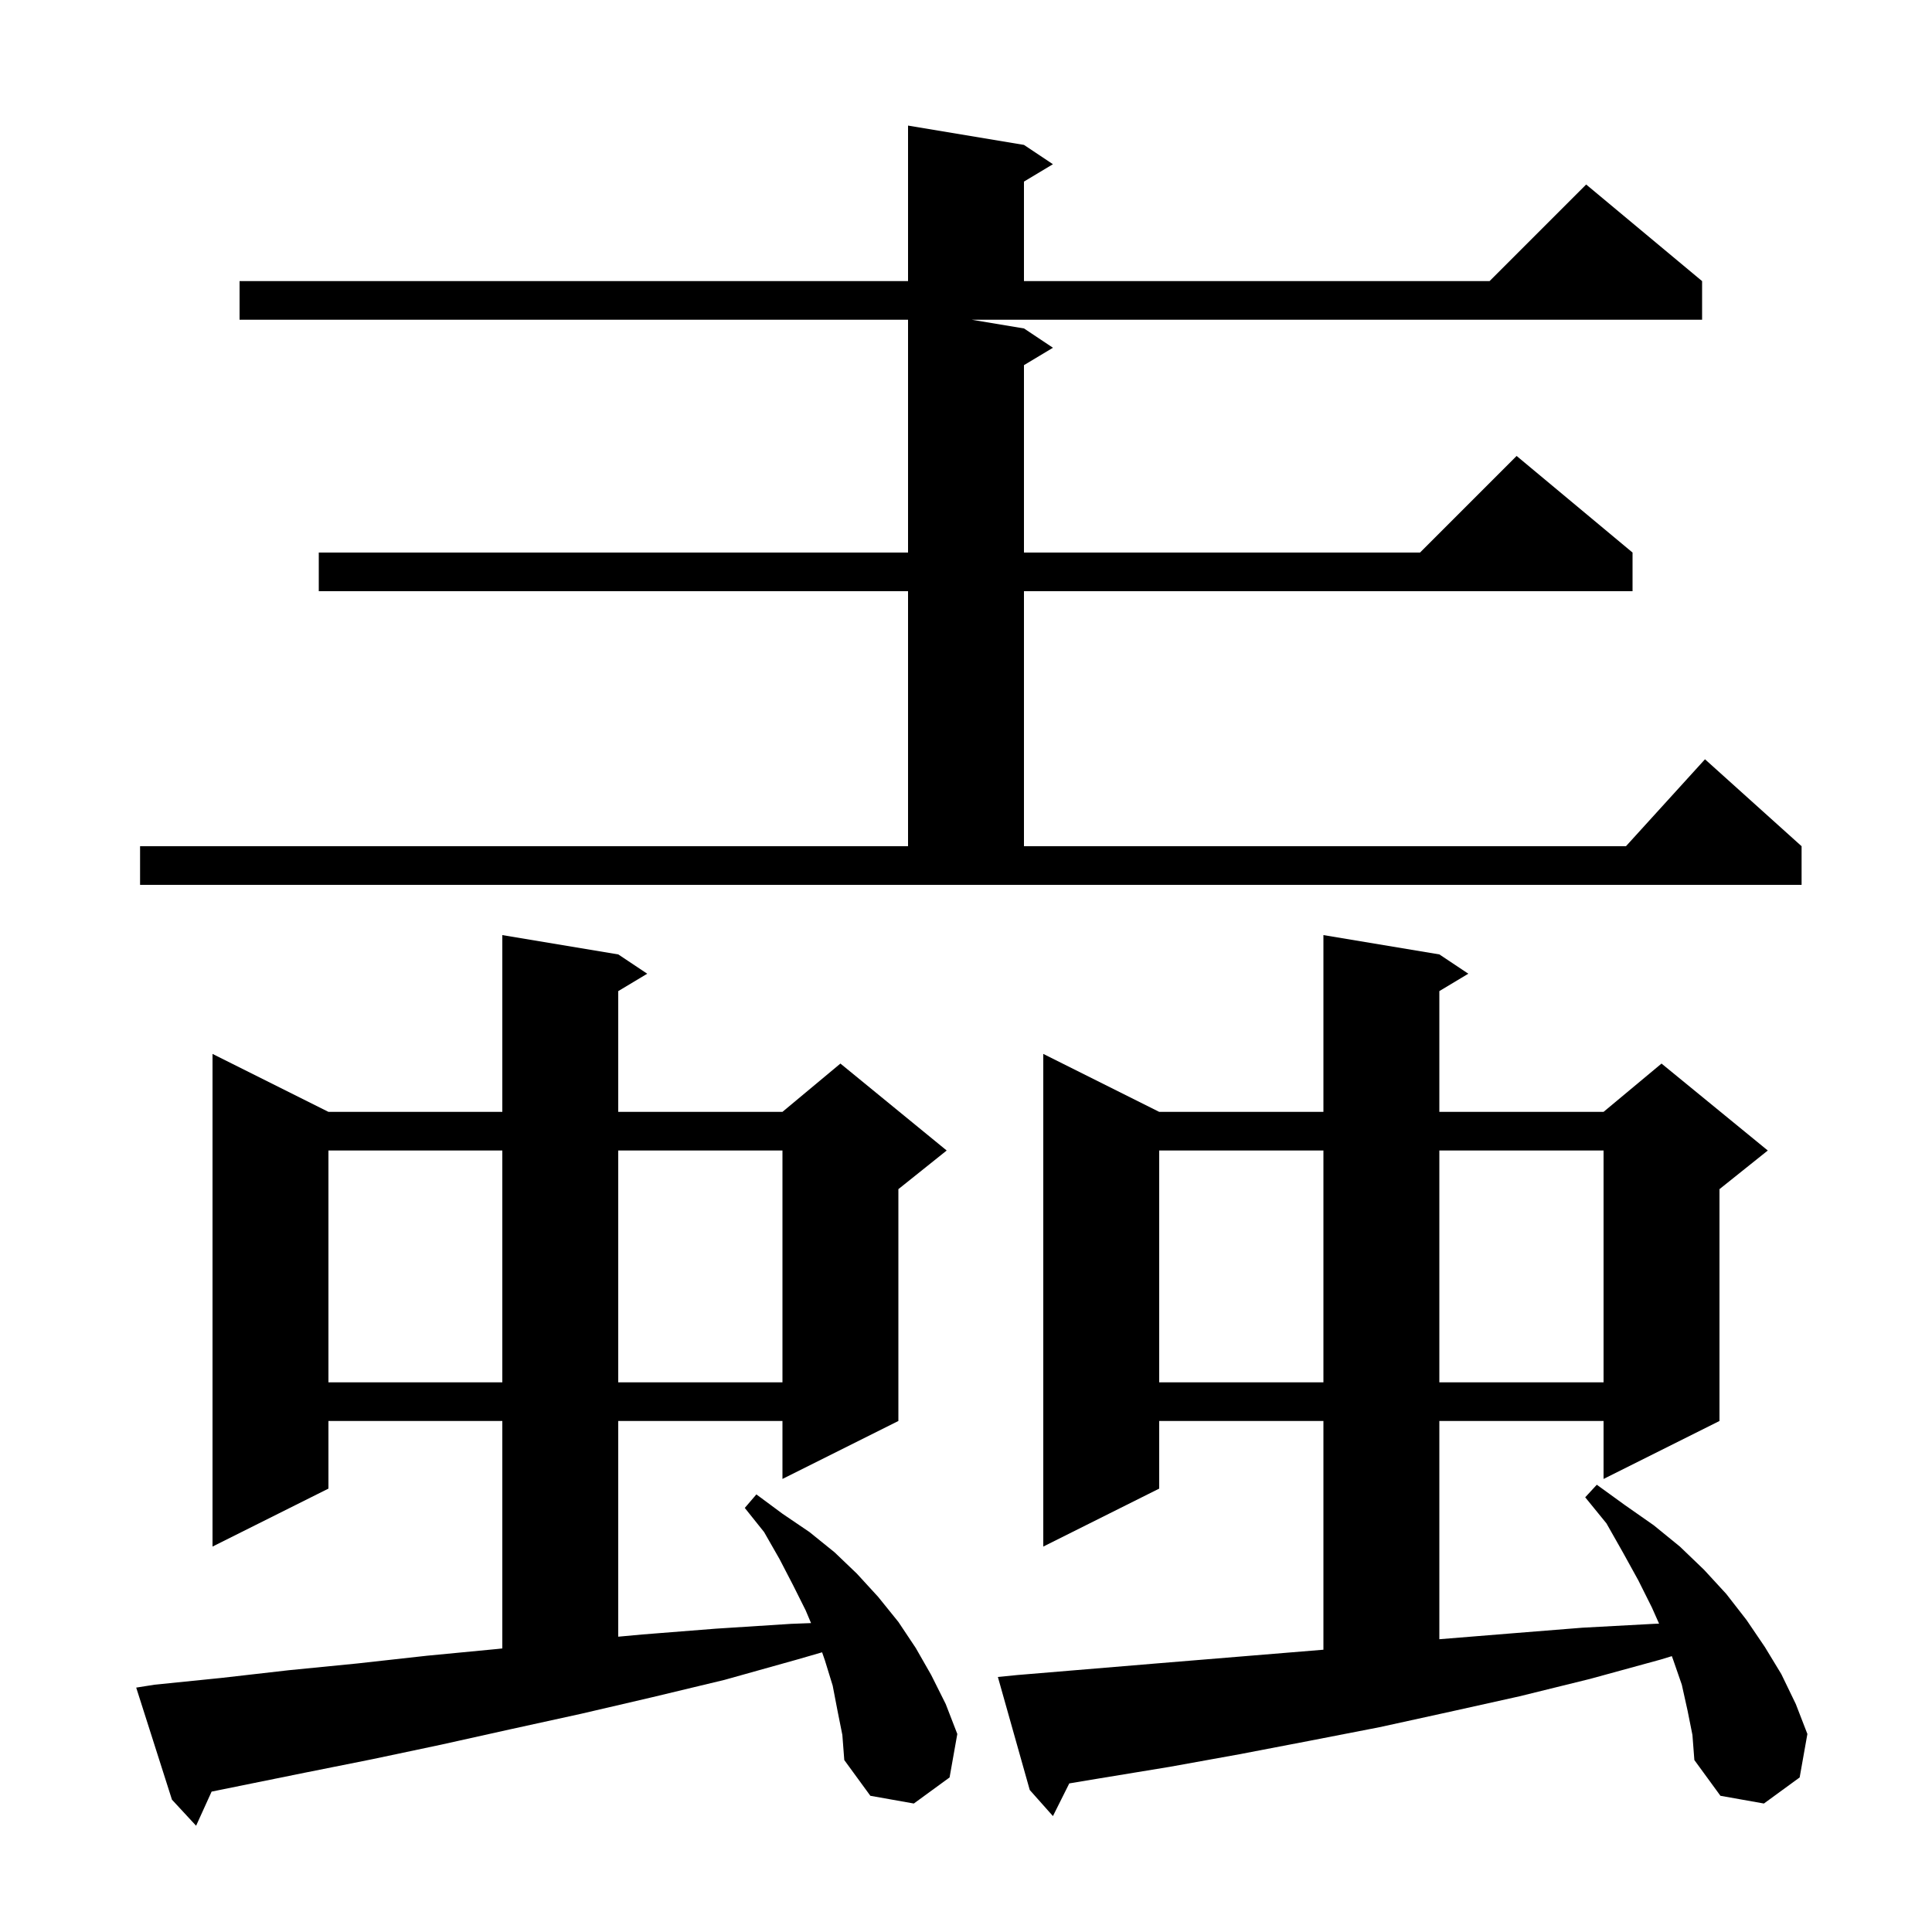 <svg xmlns="http://www.w3.org/2000/svg" xmlns:xlink="http://www.w3.org/1999/xlink" version="1.1" baseProfile="full" viewBox="0 0 200 200" width="200" height="200">
<g fill="black">
<path d="M 86.7 177.1 L 86.2 174.5 L 85.4 171.9 L 85.104 171.046 L 82.5 171.8 L 75.0 173.9 L 67.5 175.7 L 60.2 177.4 L 52.9 179.0 L 45.7 180.6 L 38.6 182.1 L 31.6 183.5 L 21.906 185.467 L 20.3 189.0 L 17.8 186.3 L 14.1 174.7 L 16.0 174.4 L 22.9 173.7 L 29.9 172.9 L 37.0 172.2 L 44.2 171.4 L 51.5 170.7 L 52.0 170.646 L 52.0 147.1 L 34.0 147.1 L 34.0 154.1 L 22.0 160.1 L 22.0 109.1 L 34.0 115.1 L 52.0 115.1 L 52.0 96.8 L 64.0 98.8 L 67.0 100.8 L 64.0 102.6 L 64.0 115.1 L 81.0 115.1 L 87.0 110.1 L 98.0 119.1 L 93.0 123.1 L 93.0 147.1 L 81.0 153.1 L 81.0 147.1 L 64.0 147.1 L 64.0 169.43 L 66.5 169.2 L 74.1 168.6 L 81.9 168.1 L 83.959 168.022 L 83.4 166.7 L 82.1 164.1 L 80.7 161.4 L 79.1 158.6 L 77.1 156.1 L 78.3 154.7 L 81.0 156.7 L 83.8 158.6 L 86.4 160.7 L 88.7 162.9 L 90.9 165.3 L 93.0 167.9 L 94.8 170.6 L 96.4 173.4 L 97.9 176.4 L 99.1 179.5 L 98.3 184.0 L 94.6 186.7 L 90.1 185.9 L 87.4 182.2 L 87.2 179.6 Z M 174.7 177.1 L 174.1 174.4 L 173.2 171.8 L 173.068 171.443 L 171.9 171.8 L 164.6 173.8 L 157.3 175.6 L 150.1 177.2 L 142.8 178.8 L 135.6 180.2 L 128.3 181.6 L 121.1 182.9 L 113.8 184.1 L 110.691 184.618 L 109.0 188.0 L 106.6 185.3 L 103.3 173.6 L 105.3 173.4 L 119.7 172.2 L 137.0 170.778 L 137.0 147.1 L 120.0 147.1 L 120.0 154.1 L 108.0 160.1 L 108.0 109.1 L 120.0 115.1 L 137.0 115.1 L 137.0 96.8 L 149.0 98.8 L 152.0 100.8 L 149.0 102.6 L 149.0 115.1 L 166.0 115.1 L 172.0 110.1 L 183.0 119.1 L 178.0 123.1 L 178.0 147.1 L 166.0 153.1 L 166.0 147.1 L 149.0 147.1 L 149.0 169.692 L 156.3 169.1 L 163.8 168.5 L 171.2 168.1 L 171.746 168.078 L 171.0 166.4 L 169.6 163.6 L 168.0 160.7 L 166.3 157.7 L 164.1 155.0 L 165.3 153.7 L 168.2 155.8 L 171.2 157.9 L 173.9 160.1 L 176.4 162.5 L 178.7 165.0 L 180.8 167.7 L 182.7 170.5 L 184.4 173.3 L 185.9 176.4 L 187.1 179.5 L 186.3 184.0 L 182.6 186.7 L 178.1 185.9 L 175.4 182.2 L 175.2 179.6 Z M 120.0 119.1 L 120.0 143.1 L 137.0 143.1 L 137.0 119.1 Z M 149.0 119.1 L 149.0 143.1 L 166.0 143.1 L 166.0 119.1 Z M 34.0 119.1 L 34.0 143.1 L 52.0 143.1 L 52.0 119.1 Z M 64.0 119.1 L 64.0 143.1 L 81.0 143.1 L 81.0 119.1 Z M 14.5 87.6 L 94.0 87.6 L 94.0 61.2 L 33.0 61.2 L 33.0 57.2 L 94.0 57.2 L 94.0 33.1 L 24.8 33.1 L 24.8 29.1 L 94.0 29.1 L 94.0 13.0 L 106.0 15.0 L 109.0 17.0 L 106.0 18.8 L 106.0 29.1 L 154.2 29.1 L 164.2 19.1 L 176.2 29.1 L 176.2 33.1 L 100.6 33.1 L 106.0 34.0 L 109.0 36.0 L 106.0 37.8 L 106.0 57.2 L 147.0 57.2 L 157.0 47.2 L 169.0 57.2 L 169.0 61.2 L 106.0 61.2 L 106.0 87.6 L 168.318 87.6 L 176.5 78.6 L 186.5 87.6 L 186.5 91.6 L 14.5 91.6 Z " />
</g>
</svg>
